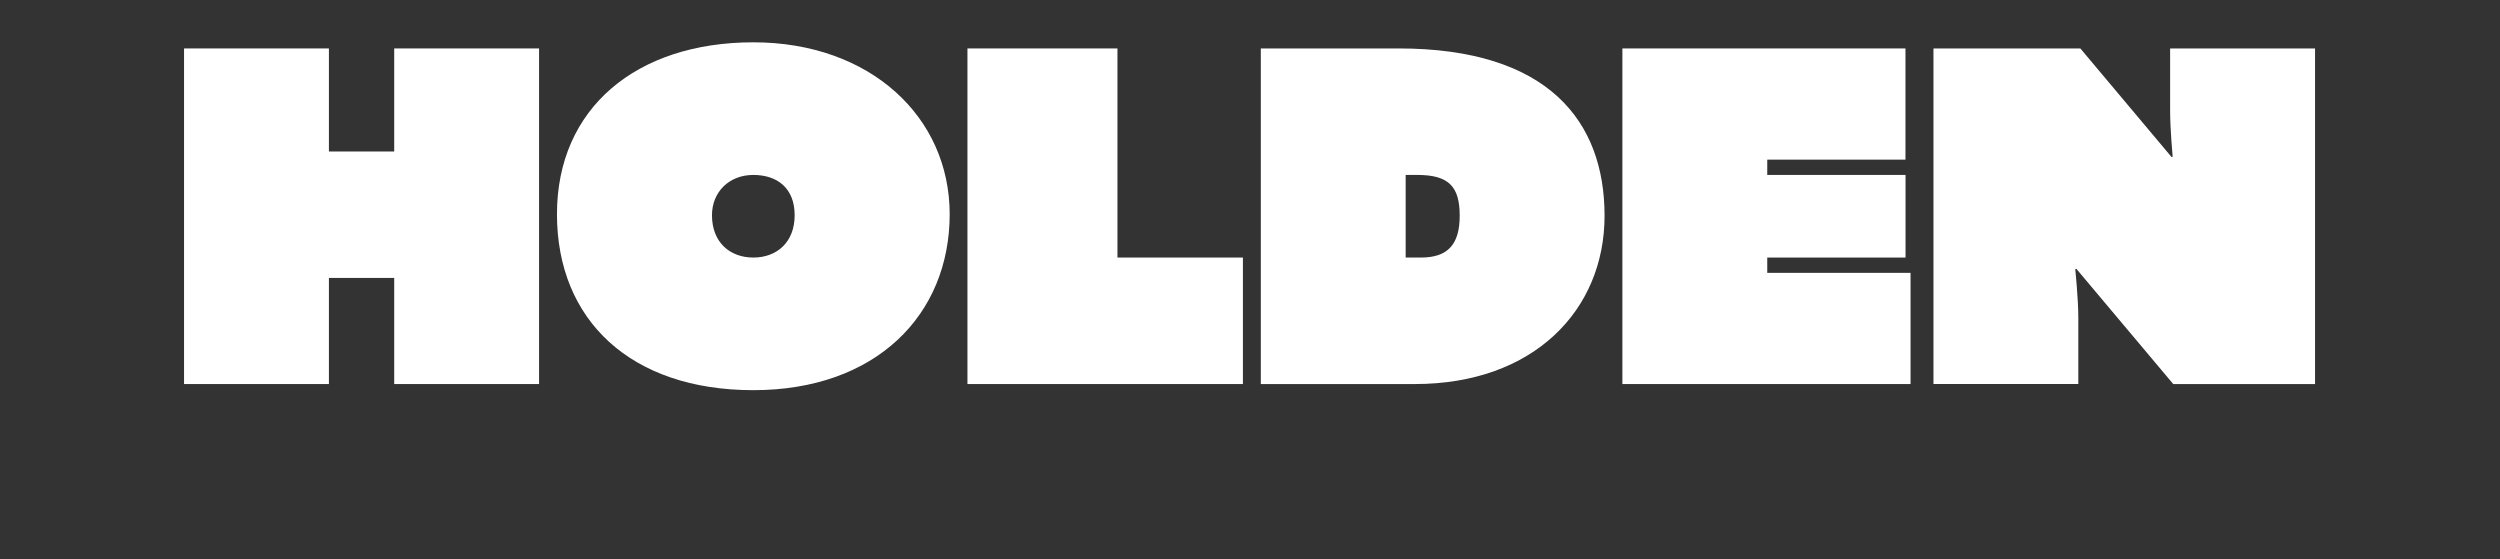 <?xml version="1.0" encoding="UTF-8"?>
<svg xmlns="http://www.w3.org/2000/svg" version="1.1" viewBox="0 0 3840 859.1">
  <rect x="0" y="0" width="3840" height="859.1" fill="#333333" stroke="none"/>
  <defs>
    <style>
      .cls-1 {
        fill: #fff;
      }
    </style>
  </defs>
  <!-- Generator: Adobe Illustrator 28.7.1, SVG Export Plug-In . SVG Version: 1.2.0 Build 142)  -->
  <g>
    <g id="Layer_1">
      <g id="Layer_1-2" data-name="Layer_1">
        <g id="Layer_1-2">
          <g>
            <path class="cls-1" d="M505.2,74.4v158.3h100.3V74.4h222.5v515.5h-222.5v-163h-100.3v163h-222.5V74.4h222.5Z"/>
            <path class="cls-1" d="M1458.7,329c0,155.1-113.6,270.3-301.6,270.3s-301.6-107.3-301.6-270.3,122.2-264,301.6-264,301.6,114.4,301.6,264h0ZM1093.6,330.6c0,41.5,27.4,65,63.5,65s63.5-23.5,63.5-65-26.6-61.9-63.5-61.9-63.5,25.9-63.5,61.9h0Z"/>
            <path class="cls-1" d="M1716.4,74.4v321.2h192.7v194.3h-423.1V74.4h230.4Z"/>
            <path class="cls-1" d="M2148.1,74.4c230.3,0,316.5,112,316.5,257s-108.9,258.5-291.4,258.5h-236.6V74.4h211.5ZM2159.1,395.6h23.5c40.7,0,59.5-19.6,59.5-64.2s-16.5-62.7-65-62.7h-18v126.9Z"/>
            <path class="cls-1" d="M2714.5,395.6v23.5h220.1v170.8h-442.6V74.4h434.8v170.8h-212.3v23.5h212.4v126.9h-212.4Z"/>
            <path class="cls-1" d="M3333.4,74.4h222.5v515.5h-217.8l-148.9-177.1-1.6.8s4.7,45.4,4.7,74.4v101.8h-222.5V74.4h225.6l140.2,166.9,1.6-.8s-3.9-41.5-3.9-71.3v-94.8h0Z"/>
          </g>
        </g>
      </g>
    </g>
  </g>
</svg>